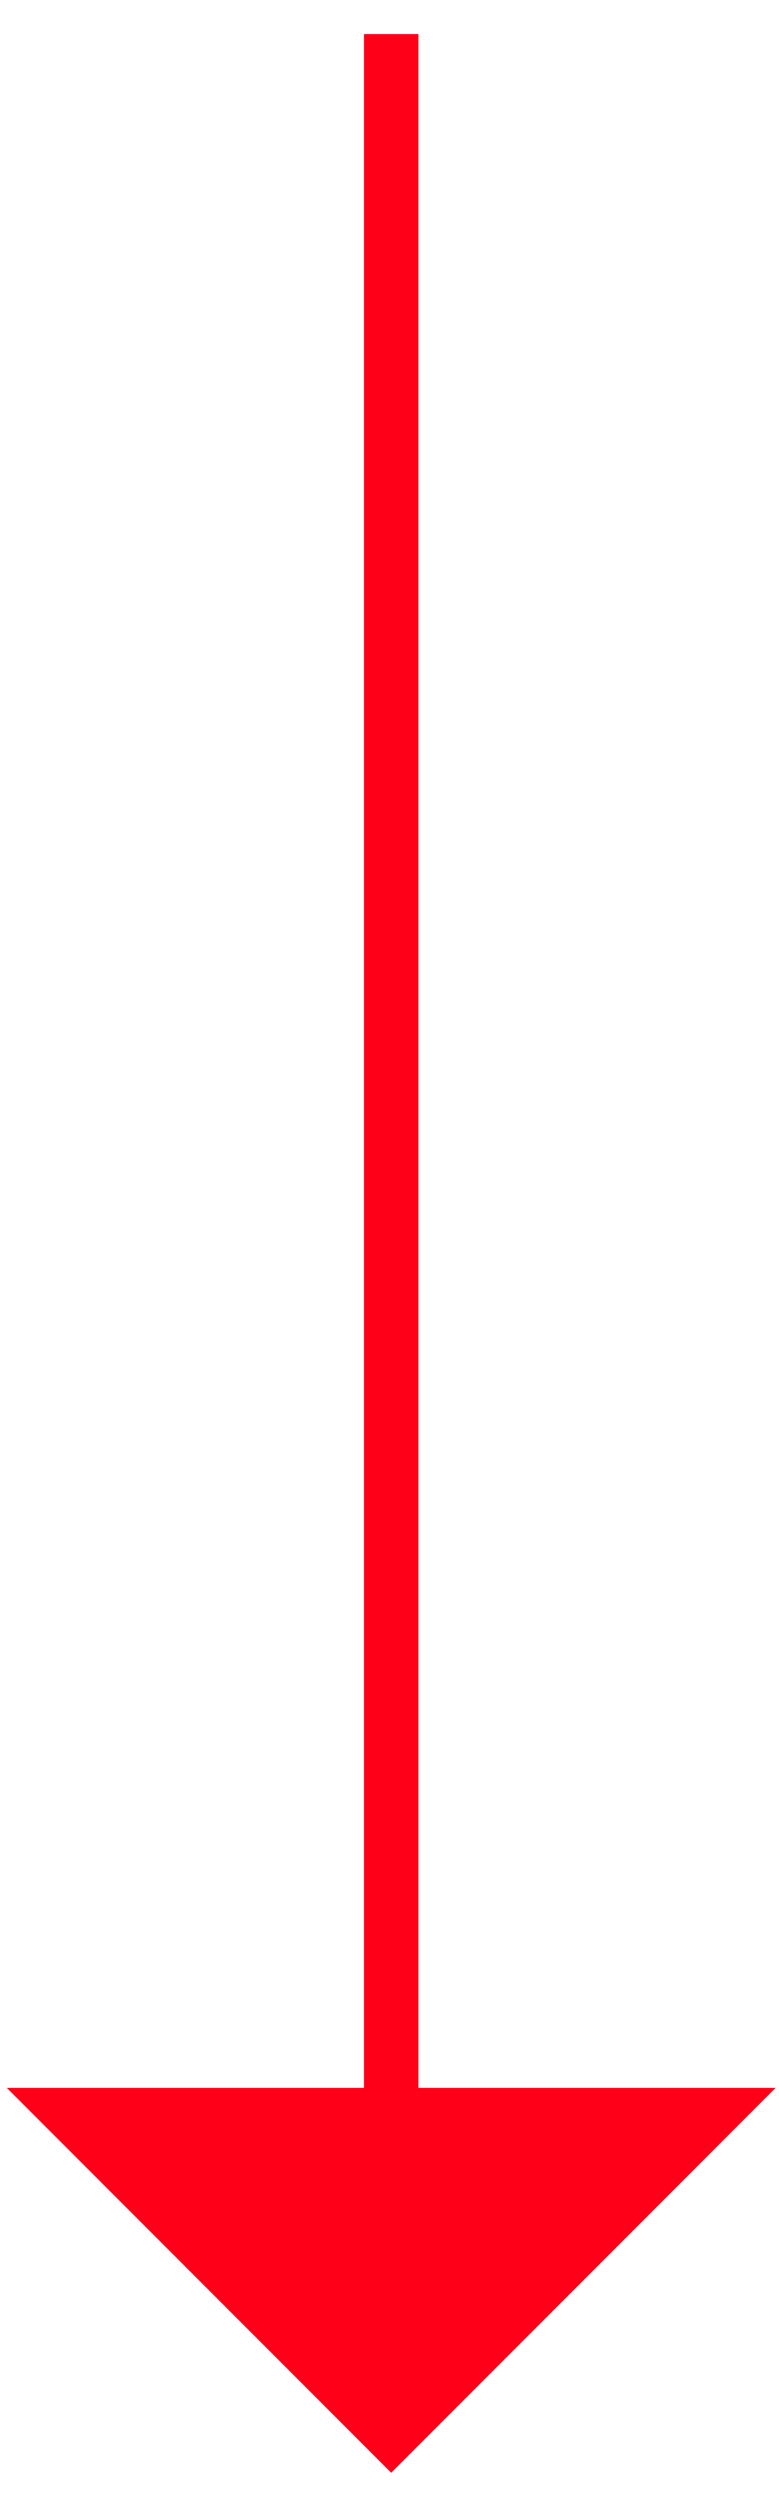 <?xml version="1.0" encoding="utf-8"?>
<!-- Generator: Adobe Illustrator 21.1.0, SVG Export Plug-In . SVG Version: 6.00 Build 0)  -->
<svg version="1.1" id="Calque_1" xmlns="http://www.w3.org/2000/svg" xmlns:xlink="http://www.w3.org/1999/xlink" x="0px" y="0px"
	 viewBox="0 0 22.9 73.4" style="enable-background:new 0 0 22.9 73.4;" xml:space="preserve">
<style type="text/css">
	.st0{fill:#FF0019;}
</style>
<title>Plan de travail 1</title>
<g>
	<path class="st0" d="M11.5,72.6L0.2,61.3h10.5V1h1.6v60.3h10.5L11.5,72.6z"/>
</g>
</svg>
